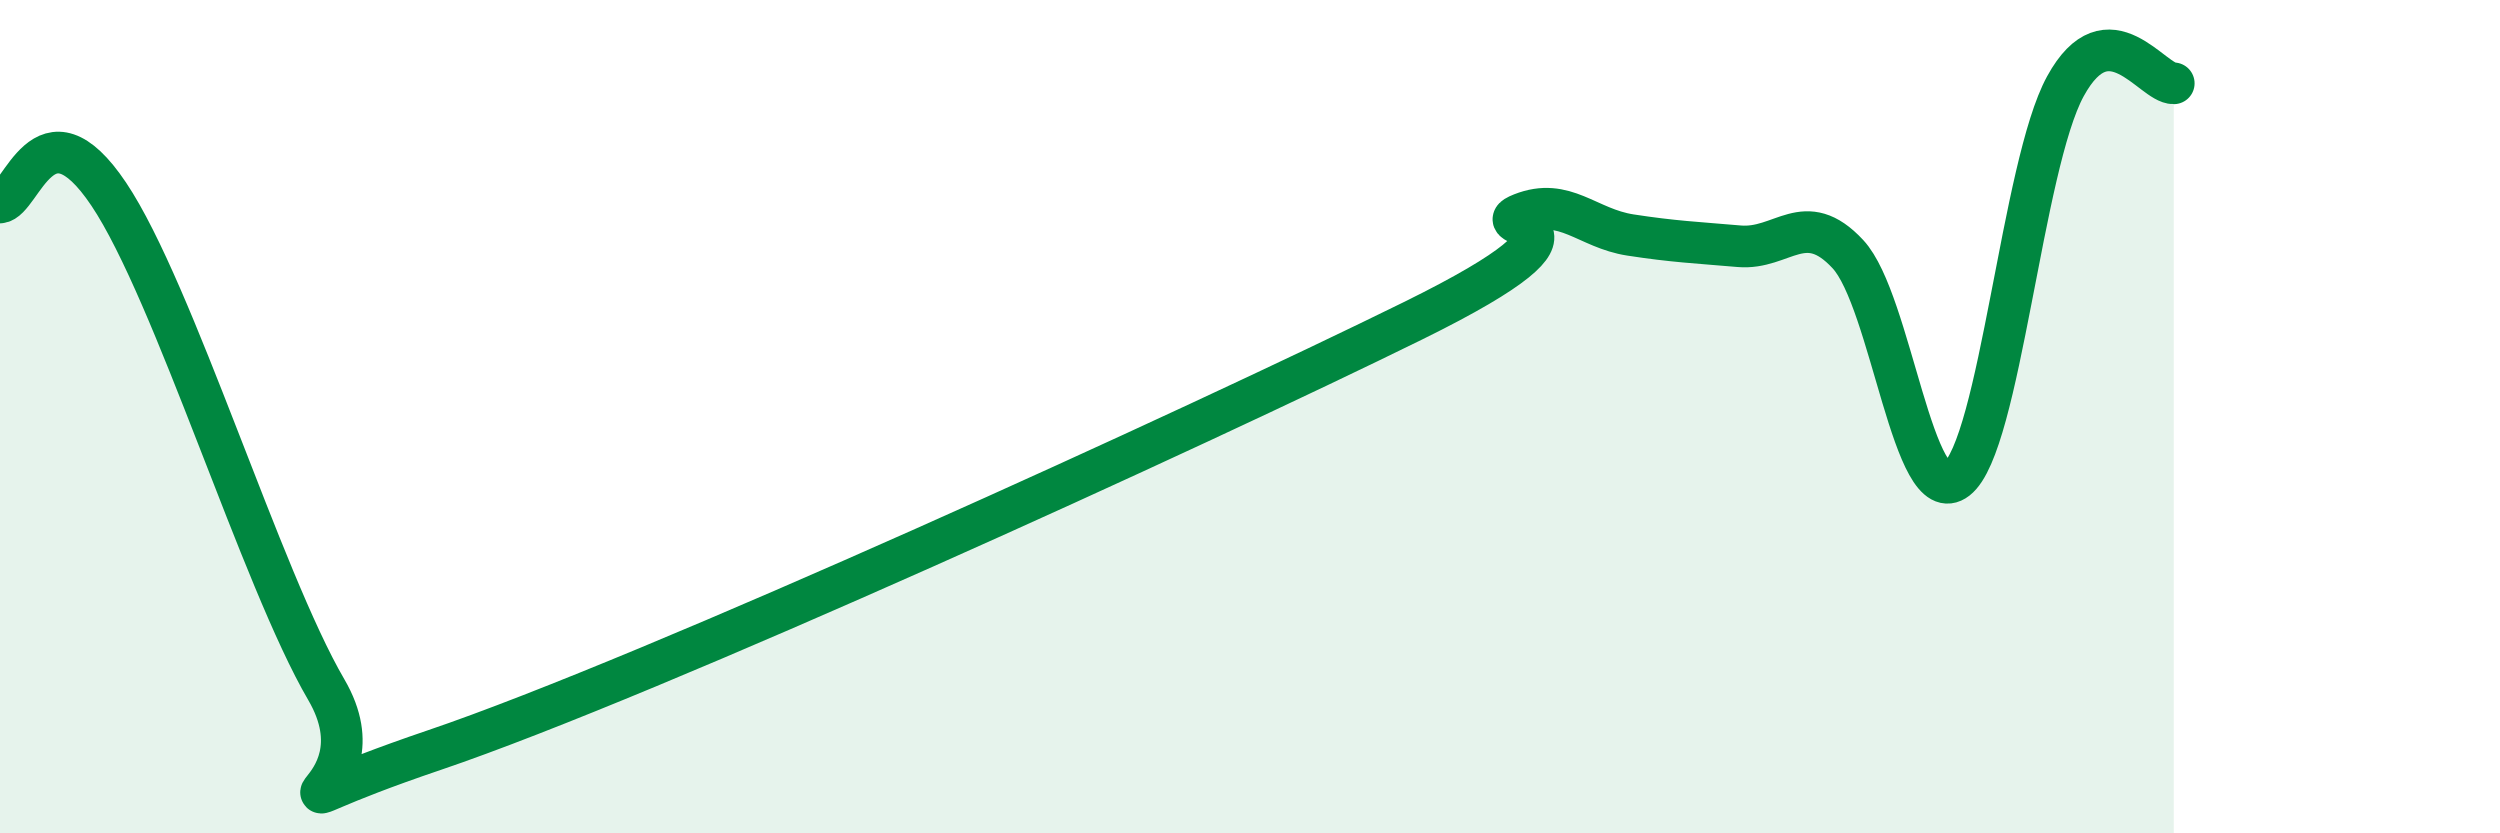 
    <svg width="60" height="20" viewBox="0 0 60 20" xmlns="http://www.w3.org/2000/svg">
      <path
        d="M 0,4.86 C 0.52,4.82 1.04,2.32 2.61,4.66 C 4.18,7 6.27,13.88 7.83,16.55 C 9.39,19.22 5.21,19.77 10.43,18 C 15.65,16.23 28.69,10.27 33.91,7.7 C 39.13,5.13 35.48,5.54 36.52,5.13 C 37.56,4.72 38.09,5.48 39.13,5.64 C 40.17,5.8 40.7,5.82 41.74,5.91 C 42.78,6 43.31,4.98 44.35,6.1 C 45.39,7.22 45.92,12.31 46.96,11.5 C 48,10.69 48.53,3.97 49.57,2.07 C 50.61,0.17 51.65,2.01 52.17,2L52.17 20L0 20Z"
        fill="#008740"
        opacity="0.1"
        stroke-linecap="round"
        stroke-linejoin="round"
      />
      <path
        d="M 0,4.86 C 0.52,4.82 1.04,2.32 2.61,4.66 C 4.18,7 6.27,13.88 7.83,16.55 C 9.39,19.22 5.21,19.77 10.43,18 C 15.65,16.23 28.69,10.27 33.91,7.7 C 39.13,5.13 35.48,5.54 36.52,5.13 C 37.56,4.72 38.09,5.48 39.13,5.64 C 40.17,5.8 40.7,5.82 41.74,5.91 C 42.78,6 43.31,4.98 44.35,6.1 C 45.39,7.22 45.92,12.31 46.96,11.5 C 48,10.69 48.53,3.97 49.57,2.07 C 50.61,0.17 51.65,2.01 52.17,2"
        stroke="#008740"
        stroke-width="1"
        fill="none"
        stroke-linecap="round"
        stroke-linejoin="round"
      />
    </svg>
  